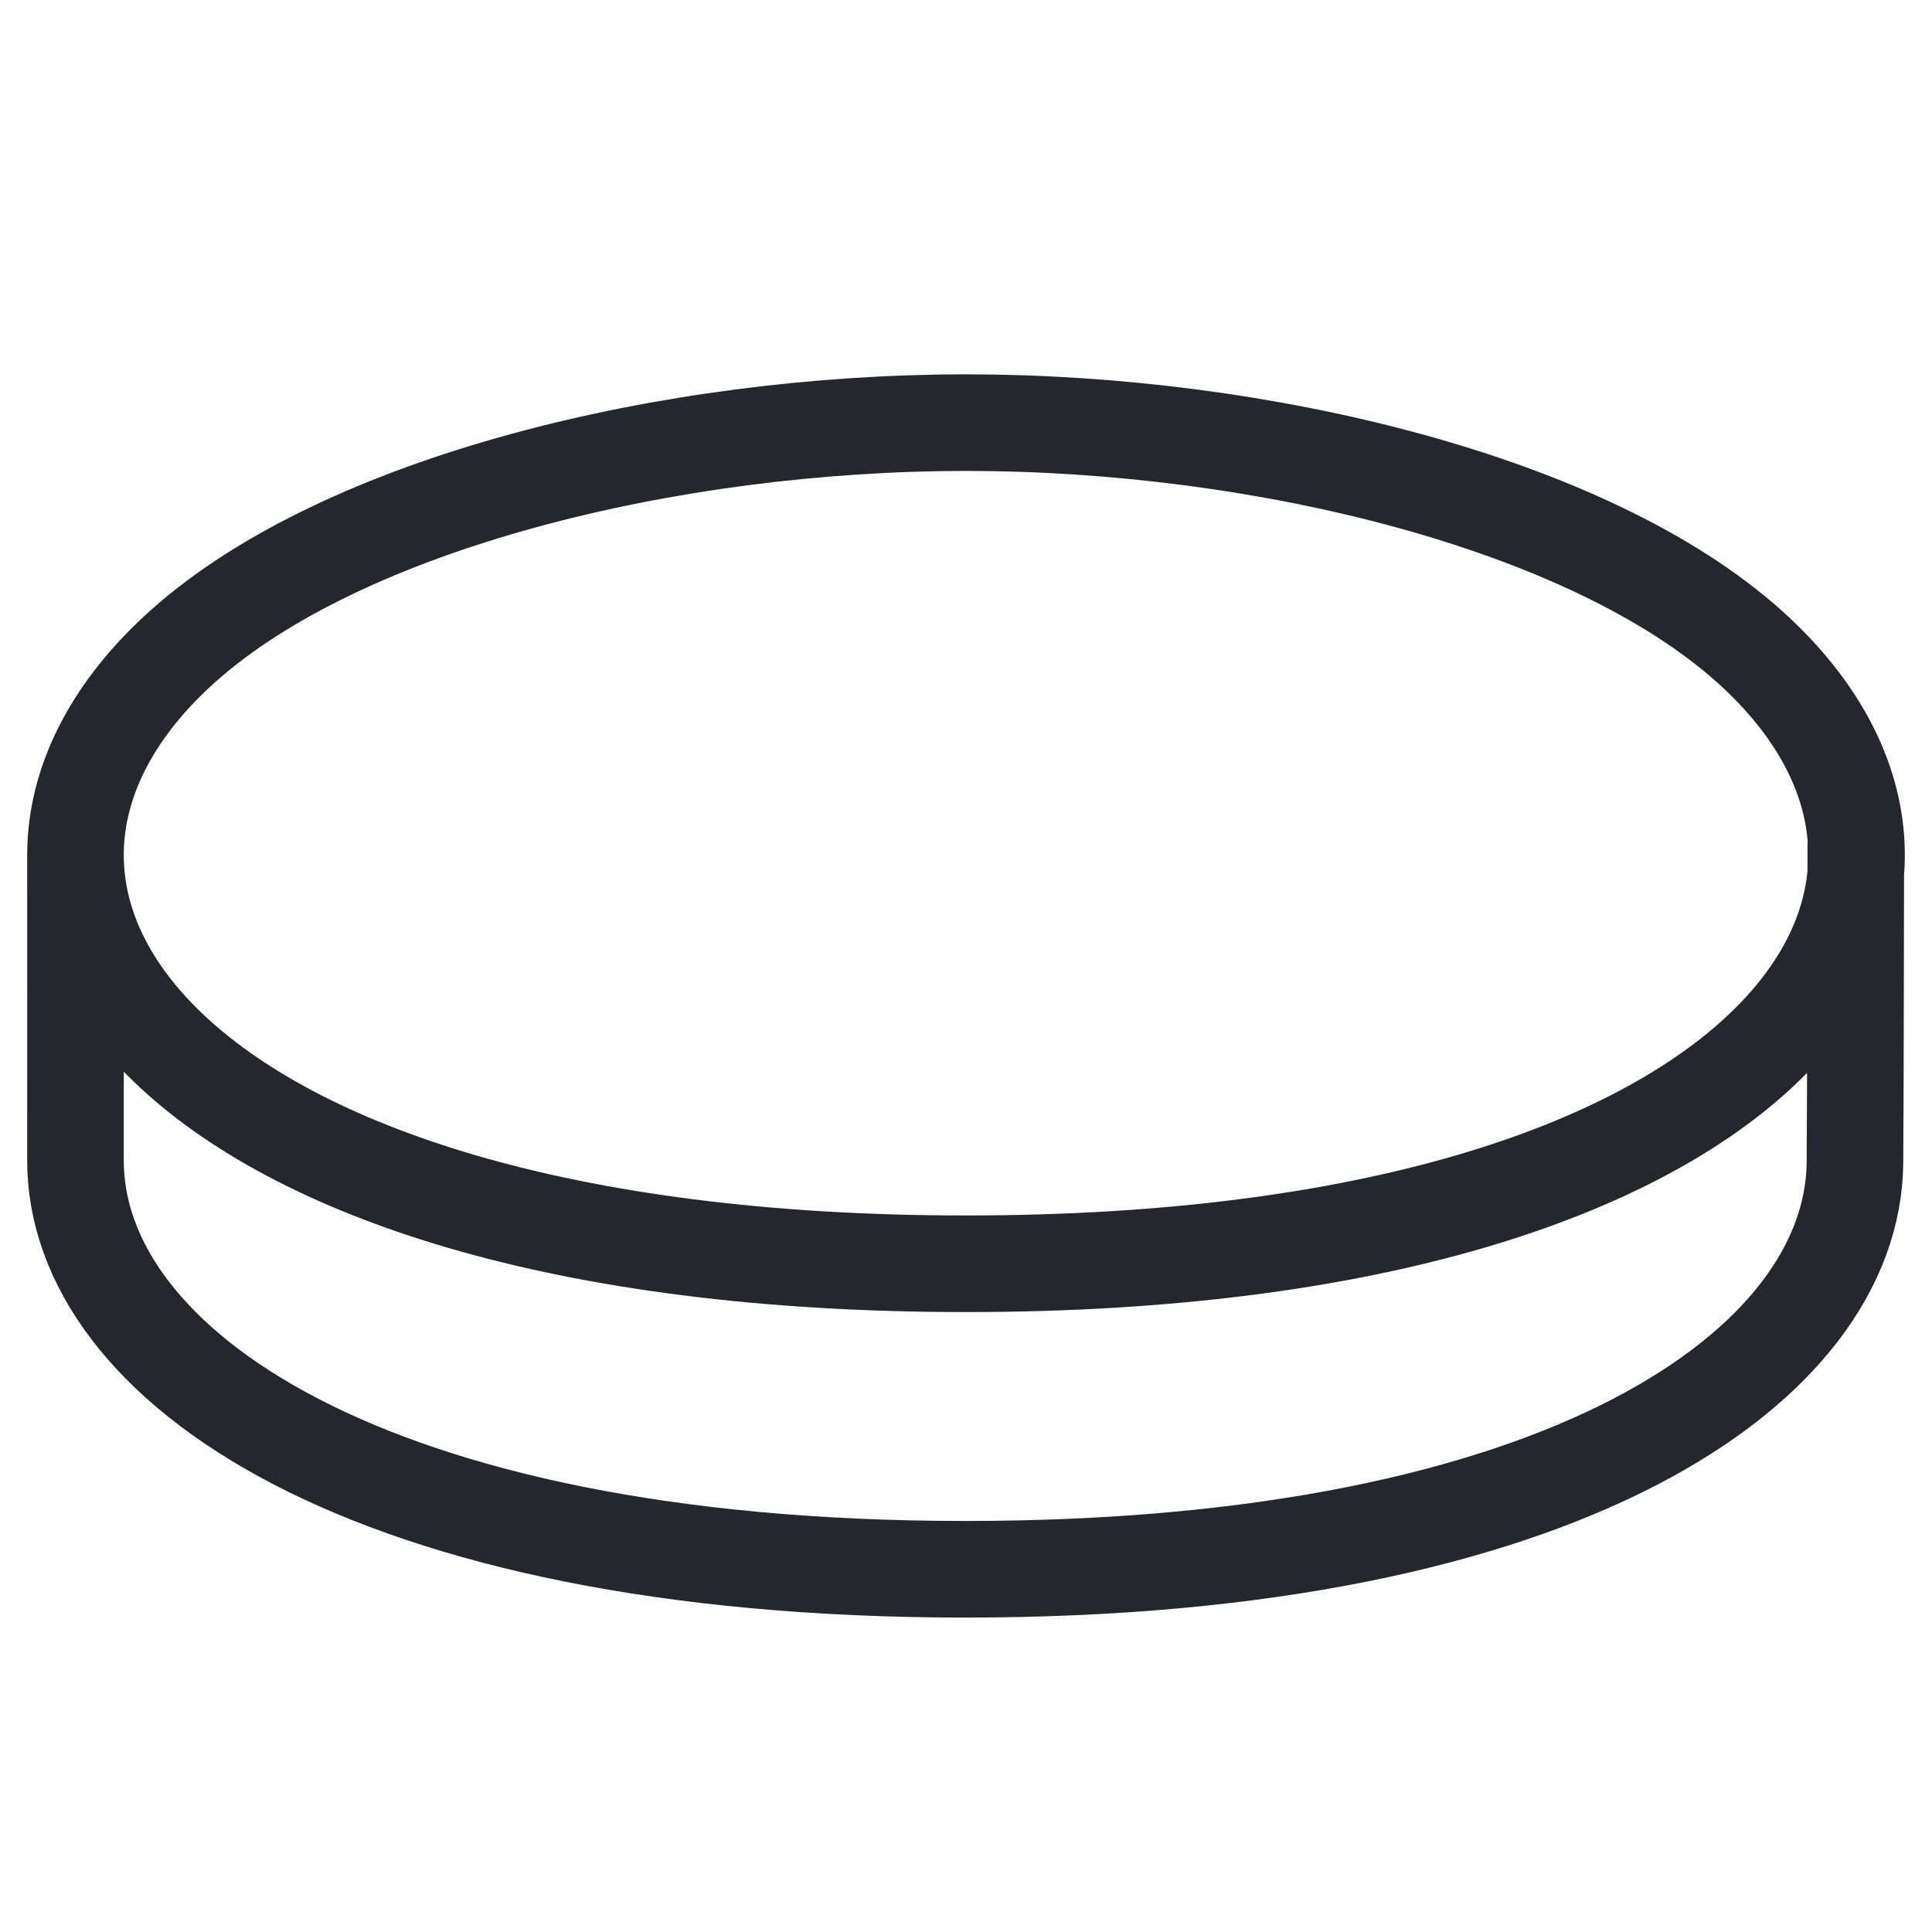 <svg width="16" height="16" viewBox="0 0 16 16" fill="none" xmlns="http://www.w3.org/2000/svg">
<path d="M15.369 7C15.369 7 15.366 9.208 15.362 9.626C15.348 11.319 12.949 12.996 7.994 12.996C3.039 12.996 0.618 11.304 0.625 9.603C0.626 9.272 0.625 7.073 0.625 7.073M14.49 5.356C16.746 7.383 14.726 10.466 8 10.466C1.274 10.466 -0.746 7.383 1.51 5.356C2.841 4.161 5.557 3.5 8 3.5C10.443 3.5 13.159 4.161 14.49 5.356Z" stroke="#24272D" stroke-width="0.8" stroke-miterlimit="10" stroke-linecap="round"/>
</svg>
